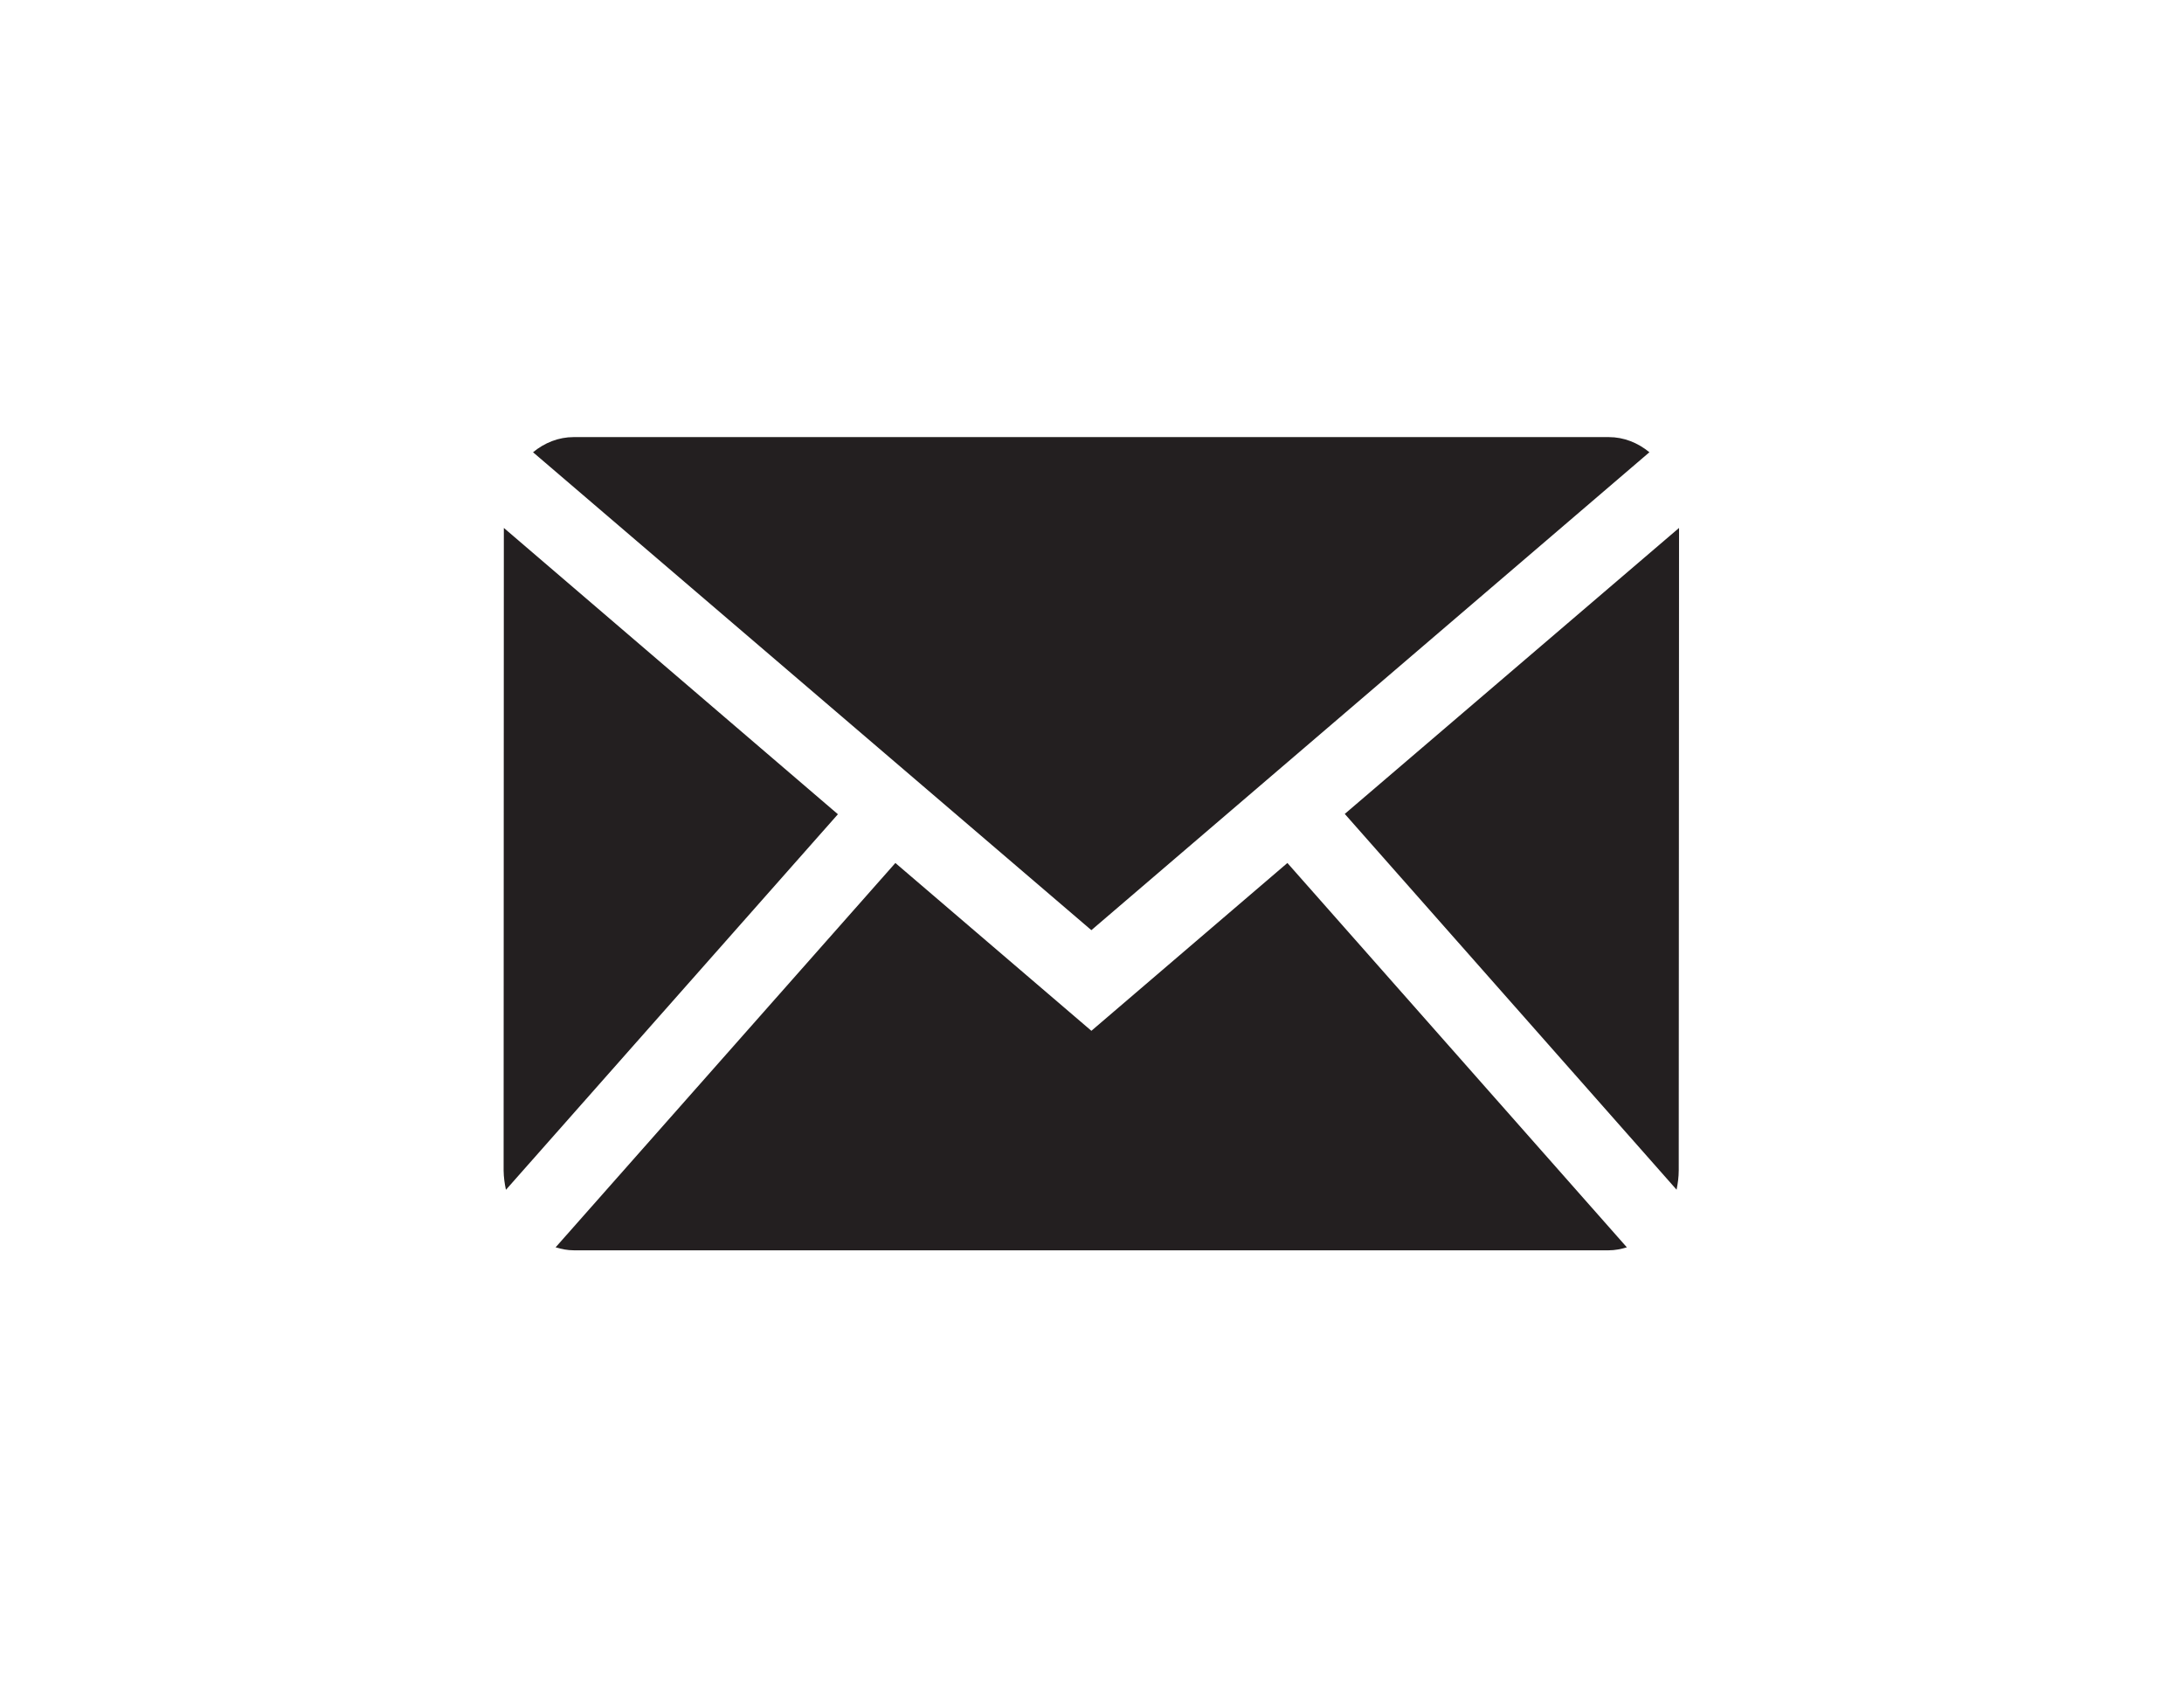 <?xml version="1.0" encoding="utf-8"?>
<!-- Generator: Adobe Illustrator 27.7.0, SVG Export Plug-In . SVG Version: 6.00 Build 0)  -->
<svg version="1.1" id="Layer_1" xmlns:serif="http://www.serif.com/"
	 xmlns="http://www.w3.org/2000/svg" xmlns:xlink="http://www.w3.org/1999/xlink" x="0px" y="0px" viewBox="0 0 792 612"
	 style="enable-background:new 0 0 792 612;" xml:space="preserve">
<style type="text/css">
	.st0{fill:none;}
	.st1{fill:#231F20;}
</style>
<g transform="matrix(1,0,0,1,-275,0)">
	<g id="Mail" transform="matrix(1,0,0,1,274.92,0)">
		<rect x="89.9" class="st0" width="612" height="612"/>
		<g transform="matrix(1.077,0,0,1.077,128,66.297)">
			<path class="st1" d="M248.7,251.6L436.6,90.7c-3.9-3.2-8.6-5.1-13.7-5.1H74.4c-5.1,0-9.8,1.9-13.7,5.1L248.7,251.6z"/>
		</g>
		<g transform="matrix(1.077,0.004,0.004,-1.077,216.65,180.49)">
			<path class="st1" d="M364.3-231.6c0.4,2.1,0.7,4.2,0.7,6.5L364.3-8.8l-112.2-96.7L364.3-231.6z"/>
		</g>
		<g transform="matrix(1.077,0,0,1.077,157.732,189.703)">
			<path class="st1" d="M287.1,114.4l-66,56.5l-66-56.5L40.7,243.8c2,0.6,4,1,6.1,1h348.5c2.1,0,4.1-0.4,6.1-1L287.1,114.4z"/>
		</g>
		<g transform="matrix(-0.818,-0.701,-0.701,0.818,40.522,118.873)">
			<path class="st1" d="M-292.2-34.8h148.1l-140.7,164.3c-1.5,1.7-3.1,3.1-4.8,4.4L-292.2-34.8z"/>
		</g>
	</g>
</g>
</svg>

